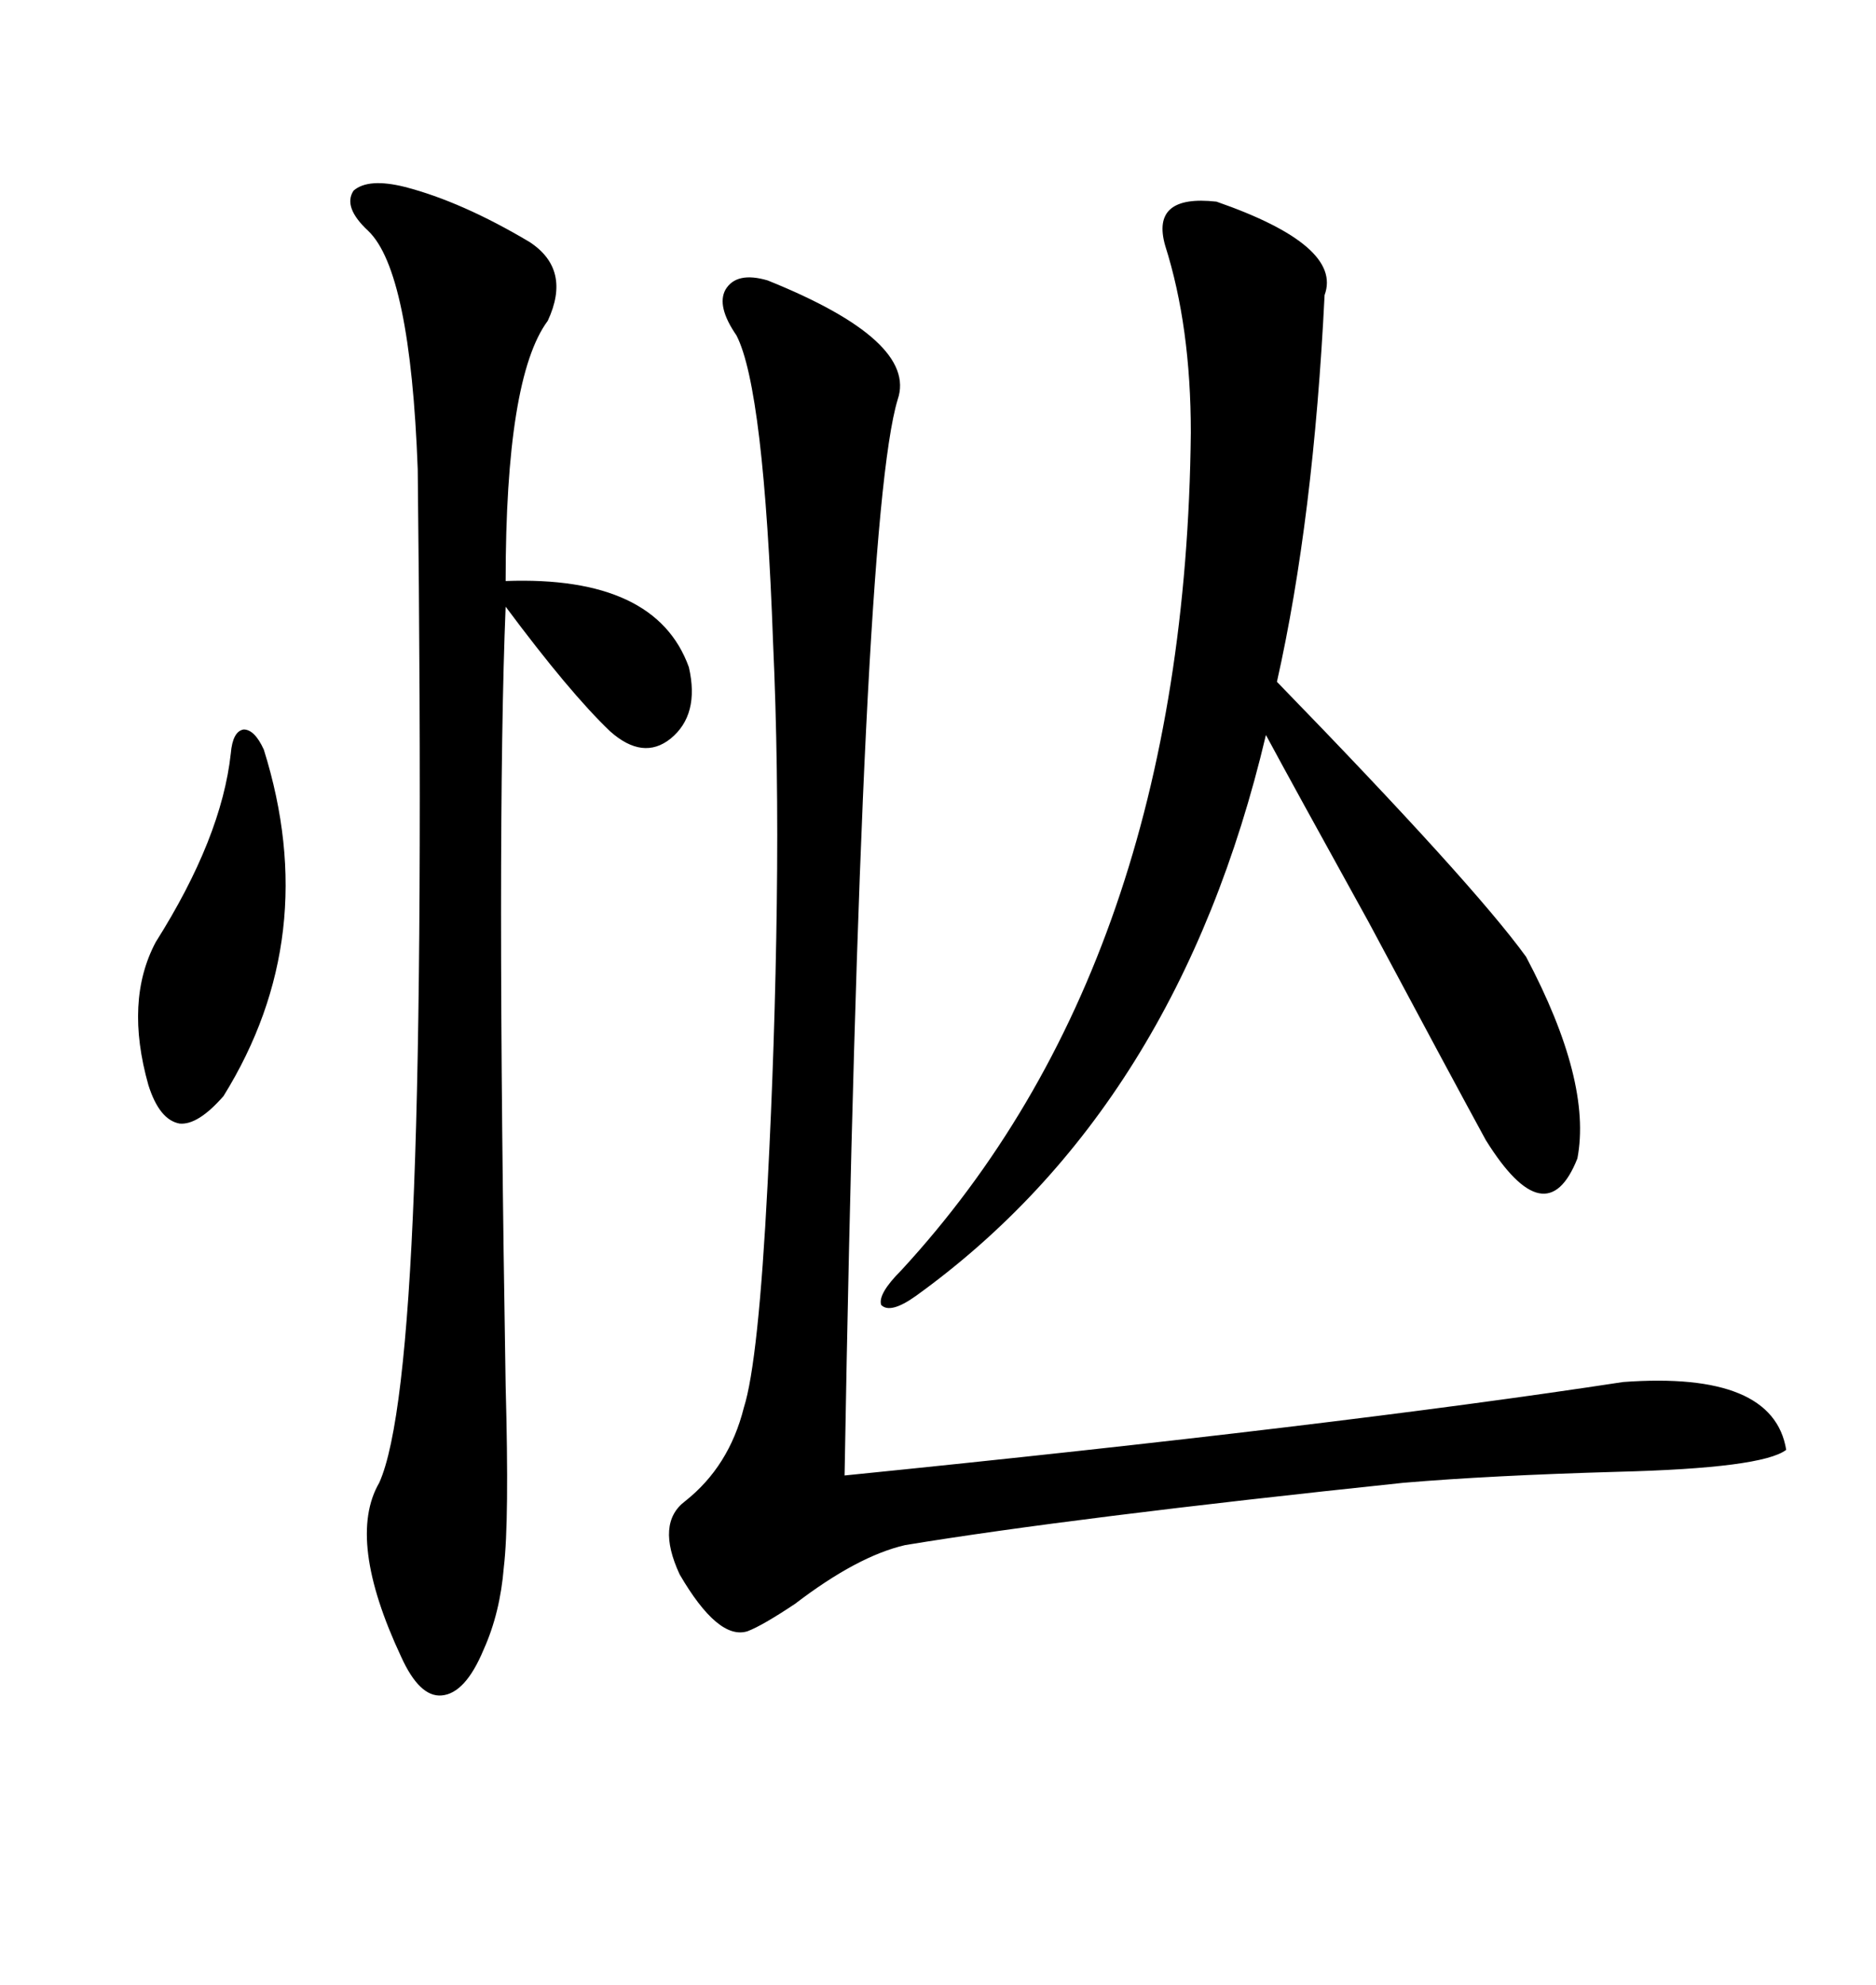 <svg xmlns="http://www.w3.org/2000/svg" xmlns:xlink="http://www.w3.org/1999/xlink" width="300" height="317.285"><path d="M122.75 44.82L122.75 44.82Q146.78 54.49 143.55 63.87L143.55 63.87Q137.70 83.20 135.06 235.84L135.06 235.84Q213.57 227.93 259.57 220.90L259.57 220.90Q283.59 219.14 285.64 231.74L285.64 231.74Q281.84 234.67 258.69 235.25L258.69 235.25Q238.18 235.84 224.41 237.01L224.41 237.01Q171.39 242.58 144.73 246.97L144.73 246.97Q137.11 248.73 127.15 256.35L127.15 256.35Q121.88 259.86 119.53 260.74L119.53 260.74Q114.84 262.21 108.69 251.66L108.69 251.66Q104.88 243.46 109.57 239.94L109.57 239.94Q116.60 234.38 118.95 225L118.95 225Q121.29 217.68 122.75 189.26L122.75 189.26Q123.93 166.70 124.22 144.43L124.22 144.43Q124.51 122.17 123.63 102.83L123.63 102.83Q122.17 62.11 117.77 53.61L117.77 53.61Q114.55 48.93 116.02 46.29L116.02 46.29Q117.77 43.36 122.75 44.82ZM64.75 29.88L64.75 29.88Q73.83 32.23 84.67 38.67L84.67 38.67Q91.41 43.07 87.60 51.27L87.60 51.27Q80.86 60.35 80.86 92.87L80.86 92.87Q104.88 91.99 110.16 106.64L110.16 106.64Q111.91 114.26 107.23 118.07L107.23 118.07Q102.83 121.58 97.56 116.89L97.56 116.89Q91.11 110.74 80.86 96.97L80.86 96.97Q79.39 132.71 80.86 221.48L80.86 221.48Q81.45 243.16 80.57 250.49L80.57 250.49Q79.98 257.81 77.34 263.67L77.34 263.67Q74.41 270.70 70.61 271.00L70.61 271.00Q67.09 271.29 64.16 264.84L64.16 264.84Q55.37 246.09 60.64 237.01L60.64 237.01Q64.75 227.93 66.21 189.84L66.21 189.84Q67.68 152.34 66.80 75L66.80 75Q65.63 43.36 58.89 36.91L58.89 36.91Q54.79 33.11 56.54 30.47L56.54 30.47Q58.89 28.42 64.75 29.88ZM194.53 32.23L194.53 32.23Q214.75 39.26 211.82 47.17L211.82 47.17Q210.06 82.91 204.20 108.98L204.20 108.98Q235.55 141.21 244.04 152.93L244.04 152.93Q254.59 172.85 252.25 185.16L252.25 185.16Q247.27 197.75 237.60 182.23L237.60 182.23Q232.32 172.56 218.85 147.36L218.85 147.36Q206.54 125.10 202.44 117.48L202.44 117.48Q188.38 176.95 146.48 207.13L146.48 207.13Q142.38 210.06 140.92 208.59L140.92 208.59Q140.33 206.84 144.14 203.03L144.14 203.03Q189.55 153.81 190.43 69.14L190.43 69.14Q190.43 52.15 186.33 39.26L186.33 39.26Q183.98 31.05 194.53 32.23ZM42.19 119.82L42.19 119.82Q51.56 149.71 35.74 175.20L35.74 175.20Q31.64 179.88 28.71 179.59L28.71 179.59Q25.49 179.00 23.73 173.44L23.73 173.44Q19.92 159.96 24.90 150.59L24.90 150.59Q35.45 133.89 36.91 120.41L36.91 120.41Q37.21 116.89 38.96 116.60L38.96 116.60Q40.72 116.60 42.19 119.82Z"/></svg>